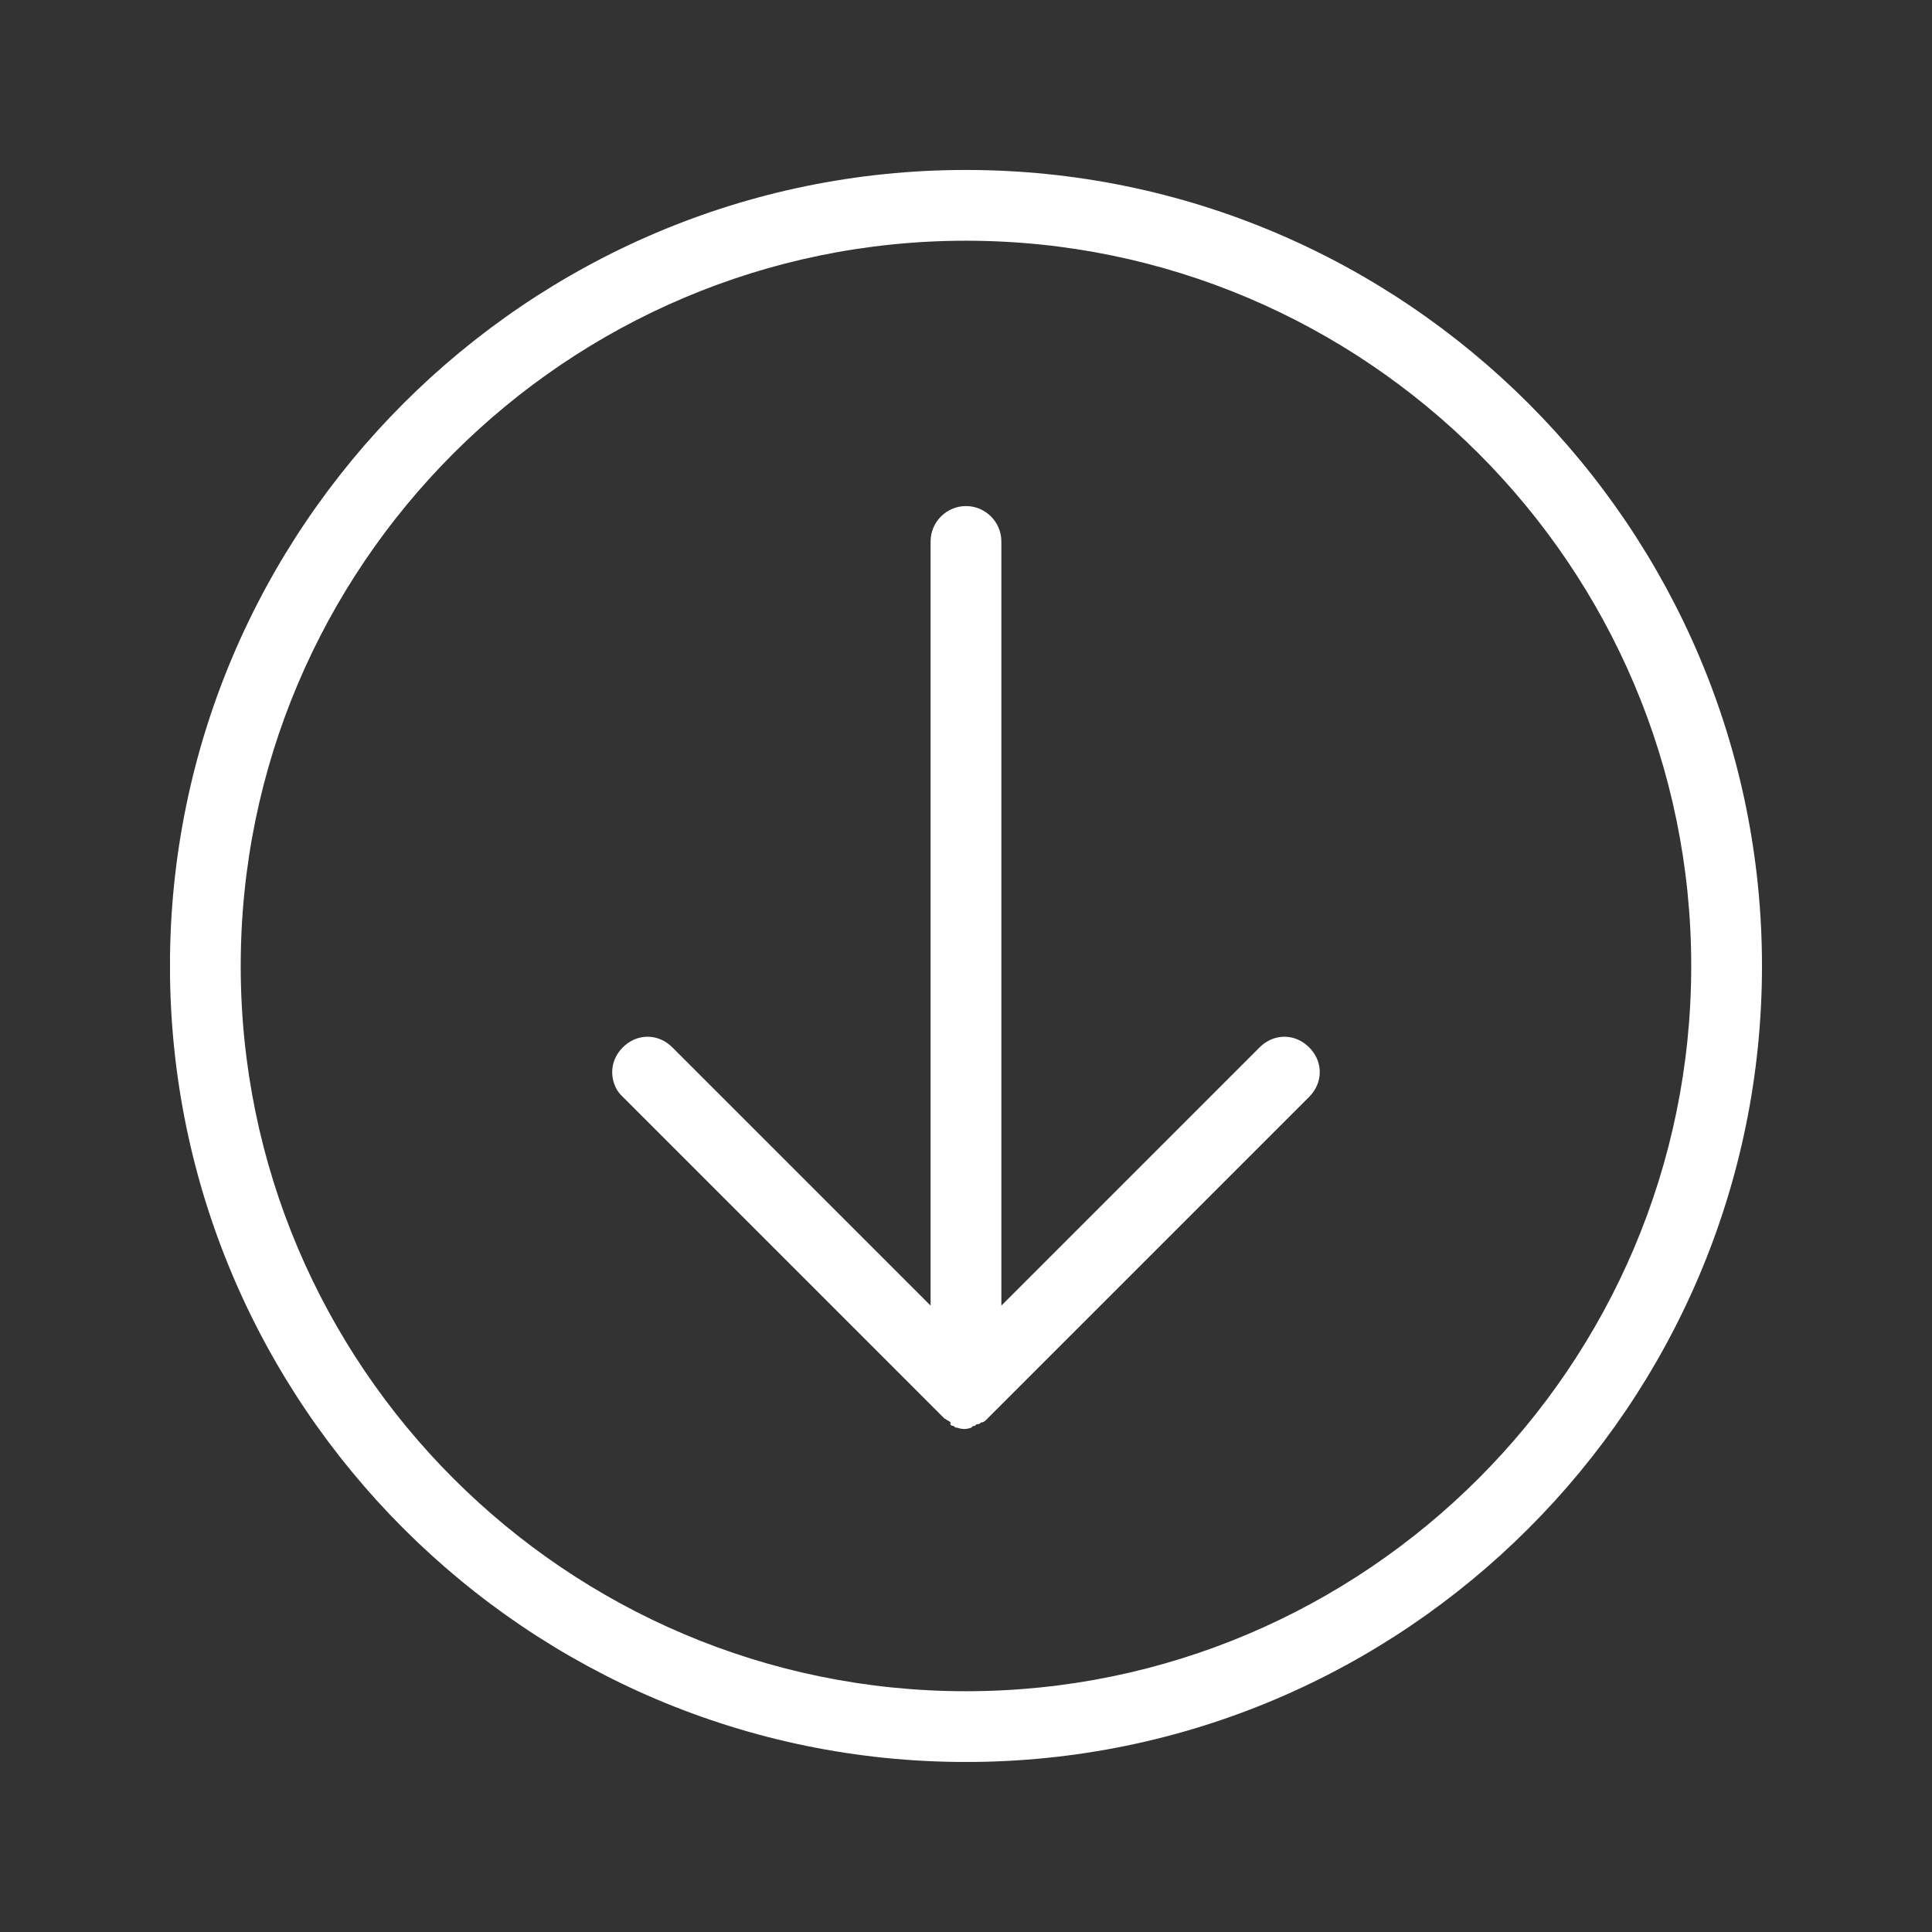 <svg xmlns="http://www.w3.org/2000/svg" xmlns:xlink="http://www.w3.org/1999/xlink" width="500" zoomAndPan="magnify" viewBox="0 0 375 375" height="500" preserveAspectRatio="xMidYMid meet" version="1.0"><rect x="0" y="0" width="375" height="375" fill="#333333" stroke="none"/><defs><clipPath id="9f7f643ed3"><path d="M 33 32.988 L 342 32.988 L 342 341.988 L 33 341.988 Z M 33 32.988 " clip-rule="nonzero"/></clipPath></defs><g clip-path="url(#9f7f643ed3)"><path fill="#ffffff" d="M 342 187.496 C 342 102.344 272.645 32.988 187.496 32.988 C 102.344 32.988 32.988 102.344 32.988 187.496 C 32.988 272.645 102.344 342 187.496 342 C 272.645 342 342 272.645 342 187.496 Z M 46.723 187.496 C 46.723 109.898 109.898 46.723 187.496 46.723 C 265.09 46.723 328.266 109.898 328.266 187.496 C 328.266 265.09 265.09 328.266 187.496 328.266 C 109.898 328.266 46.723 265.09 46.723 187.496 Z M 184.062 275.734 C 183.719 275.734 183.719 275.391 183.375 275.391 C 183.031 275.047 182.688 274.703 182.344 274.363 L 120.543 212.559 C 119.512 211.531 118.824 209.812 118.824 208.098 C 118.824 206.379 119.512 204.664 120.887 203.289 C 123.633 200.543 127.754 200.543 130.5 203.289 L 180.629 253.418 L 180.629 105.094 C 180.629 101.316 183.719 98.227 187.496 98.227 C 191.273 98.227 194.363 101.316 194.363 105.094 L 194.363 253.418 L 244.492 203.289 C 247.238 200.543 251.359 200.543 254.105 203.289 C 256.852 206.035 256.852 210.156 254.105 212.902 L 192.301 274.703 C 191.957 275.047 191.617 275.391 191.273 275.734 C 191.273 275.734 190.93 276.078 190.586 276.078 C 190.242 276.078 190.242 276.422 189.898 276.422 C 189.555 276.422 189.555 276.422 189.211 276.766 C 188.867 276.766 188.867 276.766 188.523 277.109 C 187.496 277.453 186.809 277.453 185.777 277.109 C 185.434 277.109 185.434 277.109 185.09 276.766 C 184.75 276.766 184.75 276.766 184.406 276.422 C 184.75 276.078 184.406 276.078 184.062 275.734 Z M 184.062 275.734 " fill-opacity="1" fill-rule="nonzero"/></g></svg>